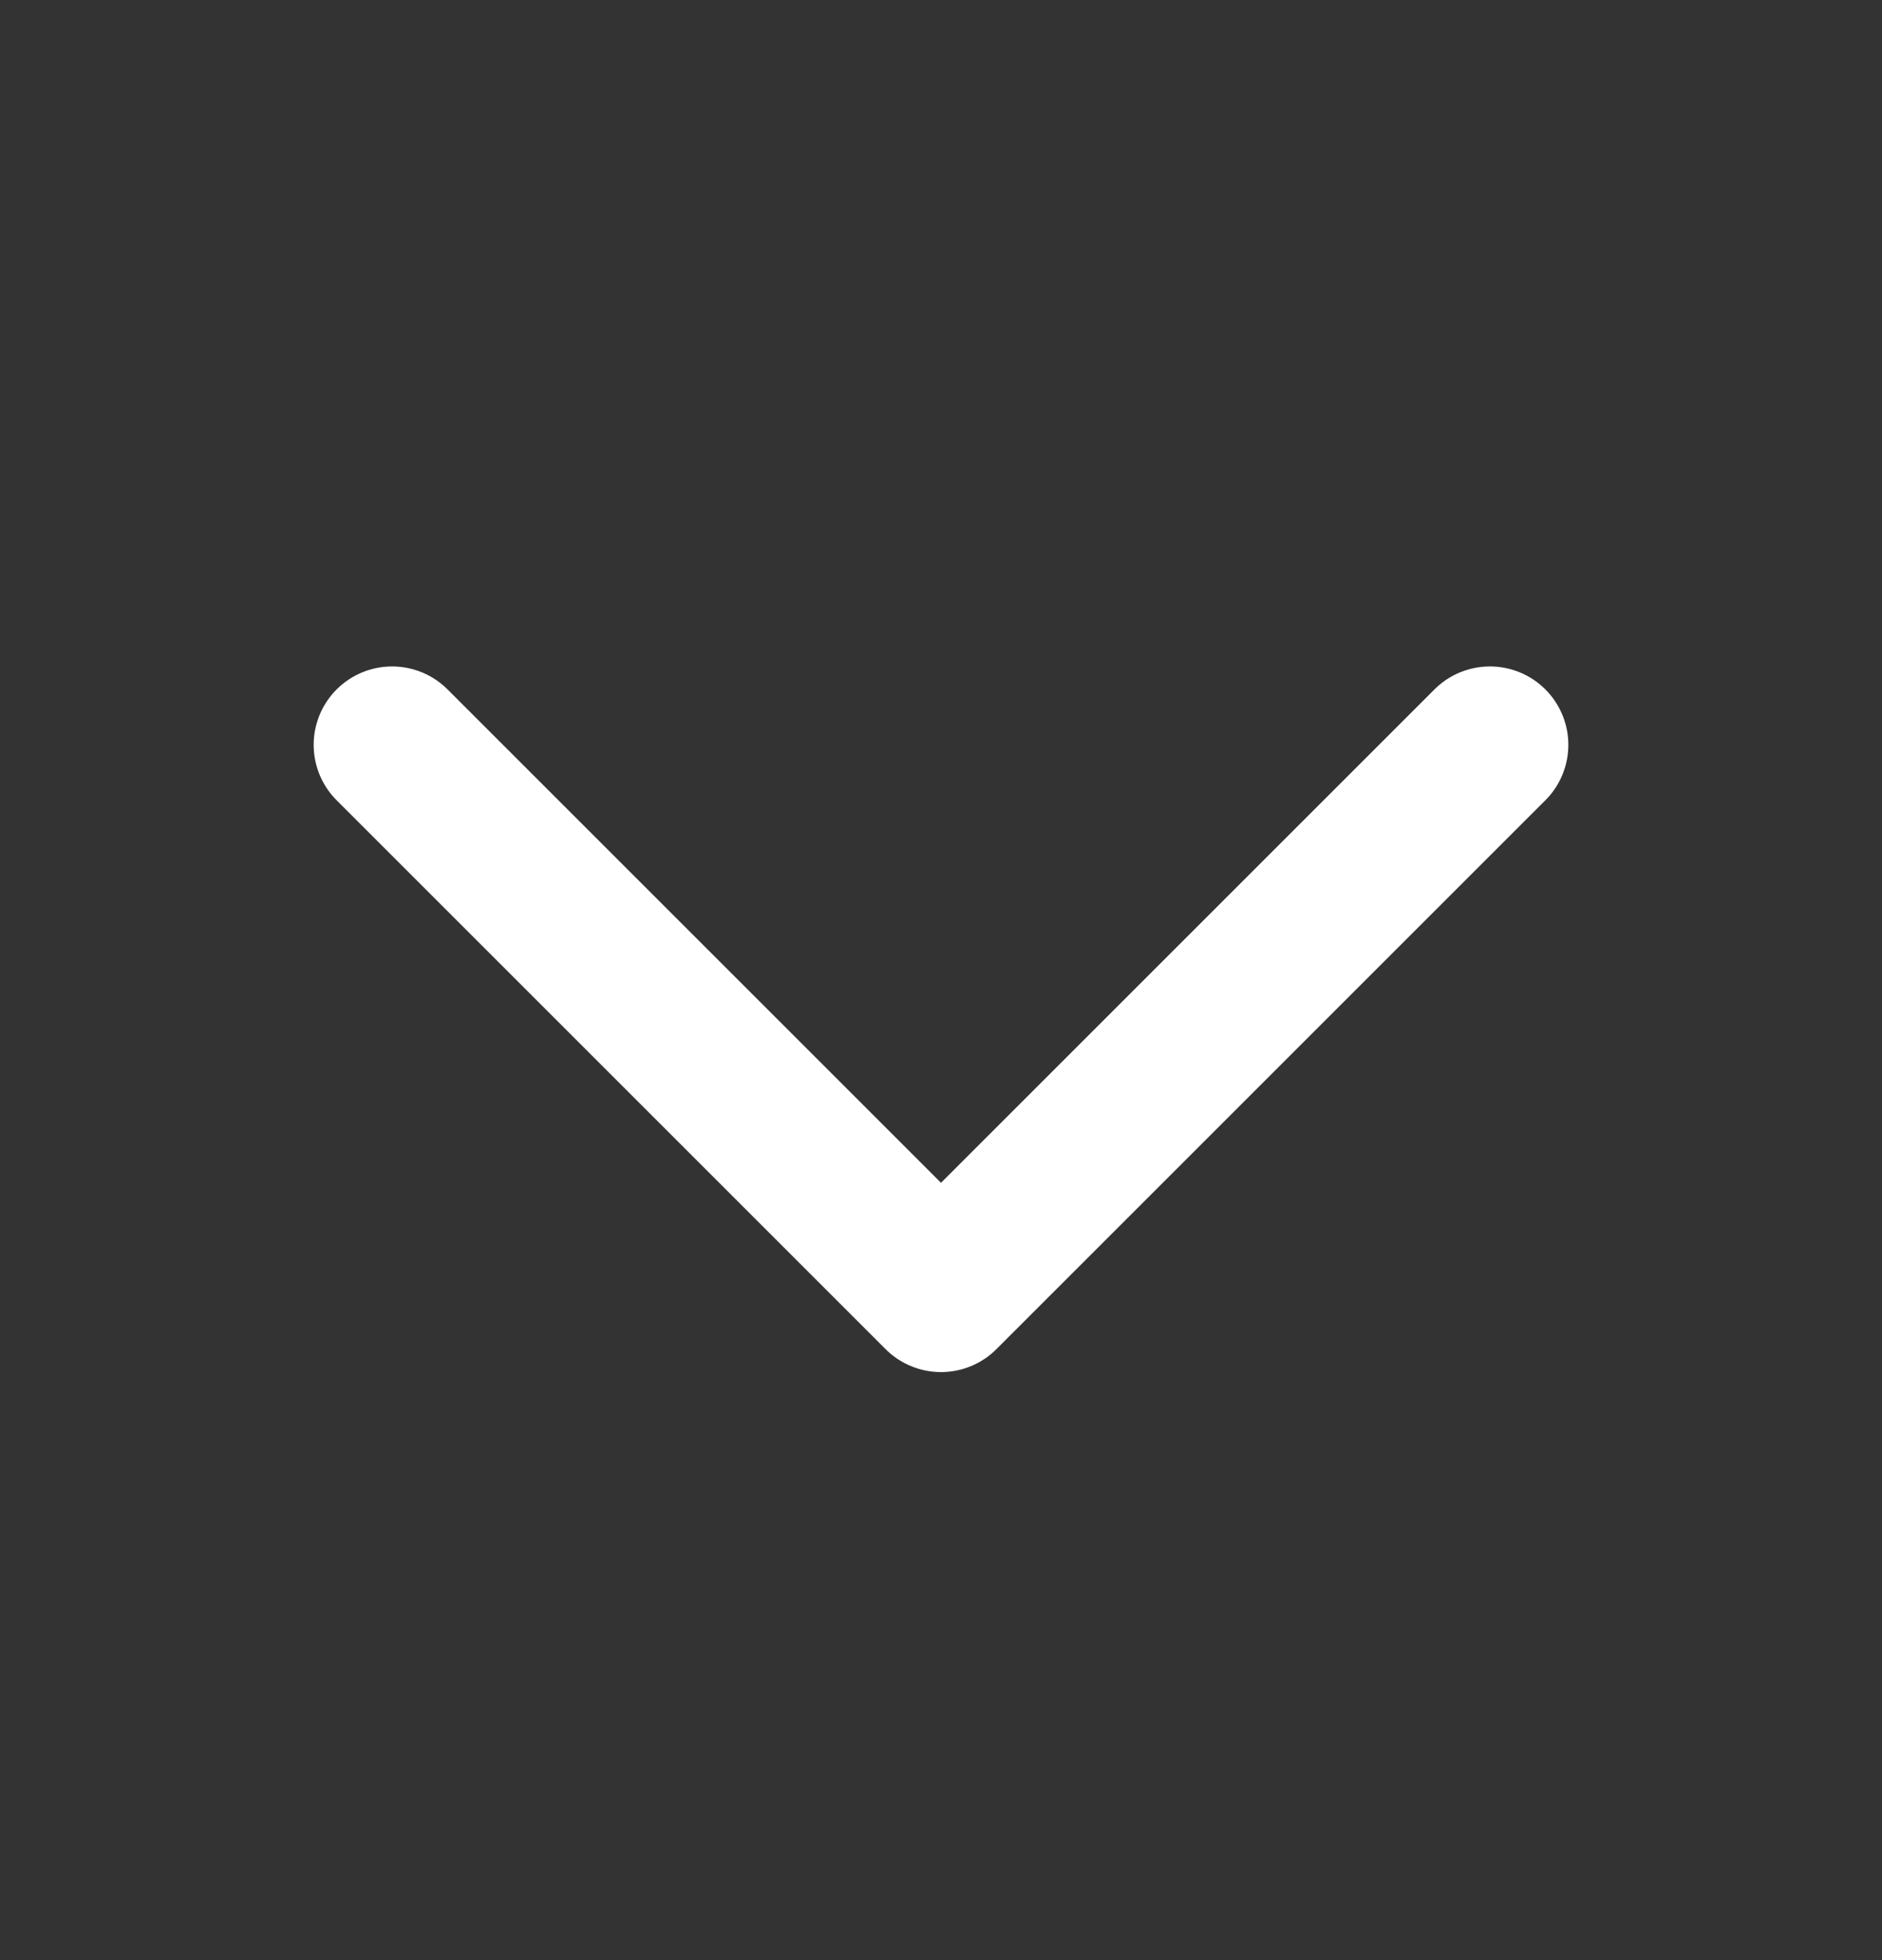 <svg width="24" height="25" viewBox="0 0 24 25" fill="none" xmlns="http://www.w3.org/2000/svg">
<rect x="0" y="0" width="24" height="25" fill="#333333" stroke="none"/>
<g id="chevron-down">
<path id="Vector" d="M19 9.5L12 16.5L5 9.5" stroke="white" stroke-width="2" stroke-linecap="round" stroke-linejoin="round"/>
</g>
</svg>
